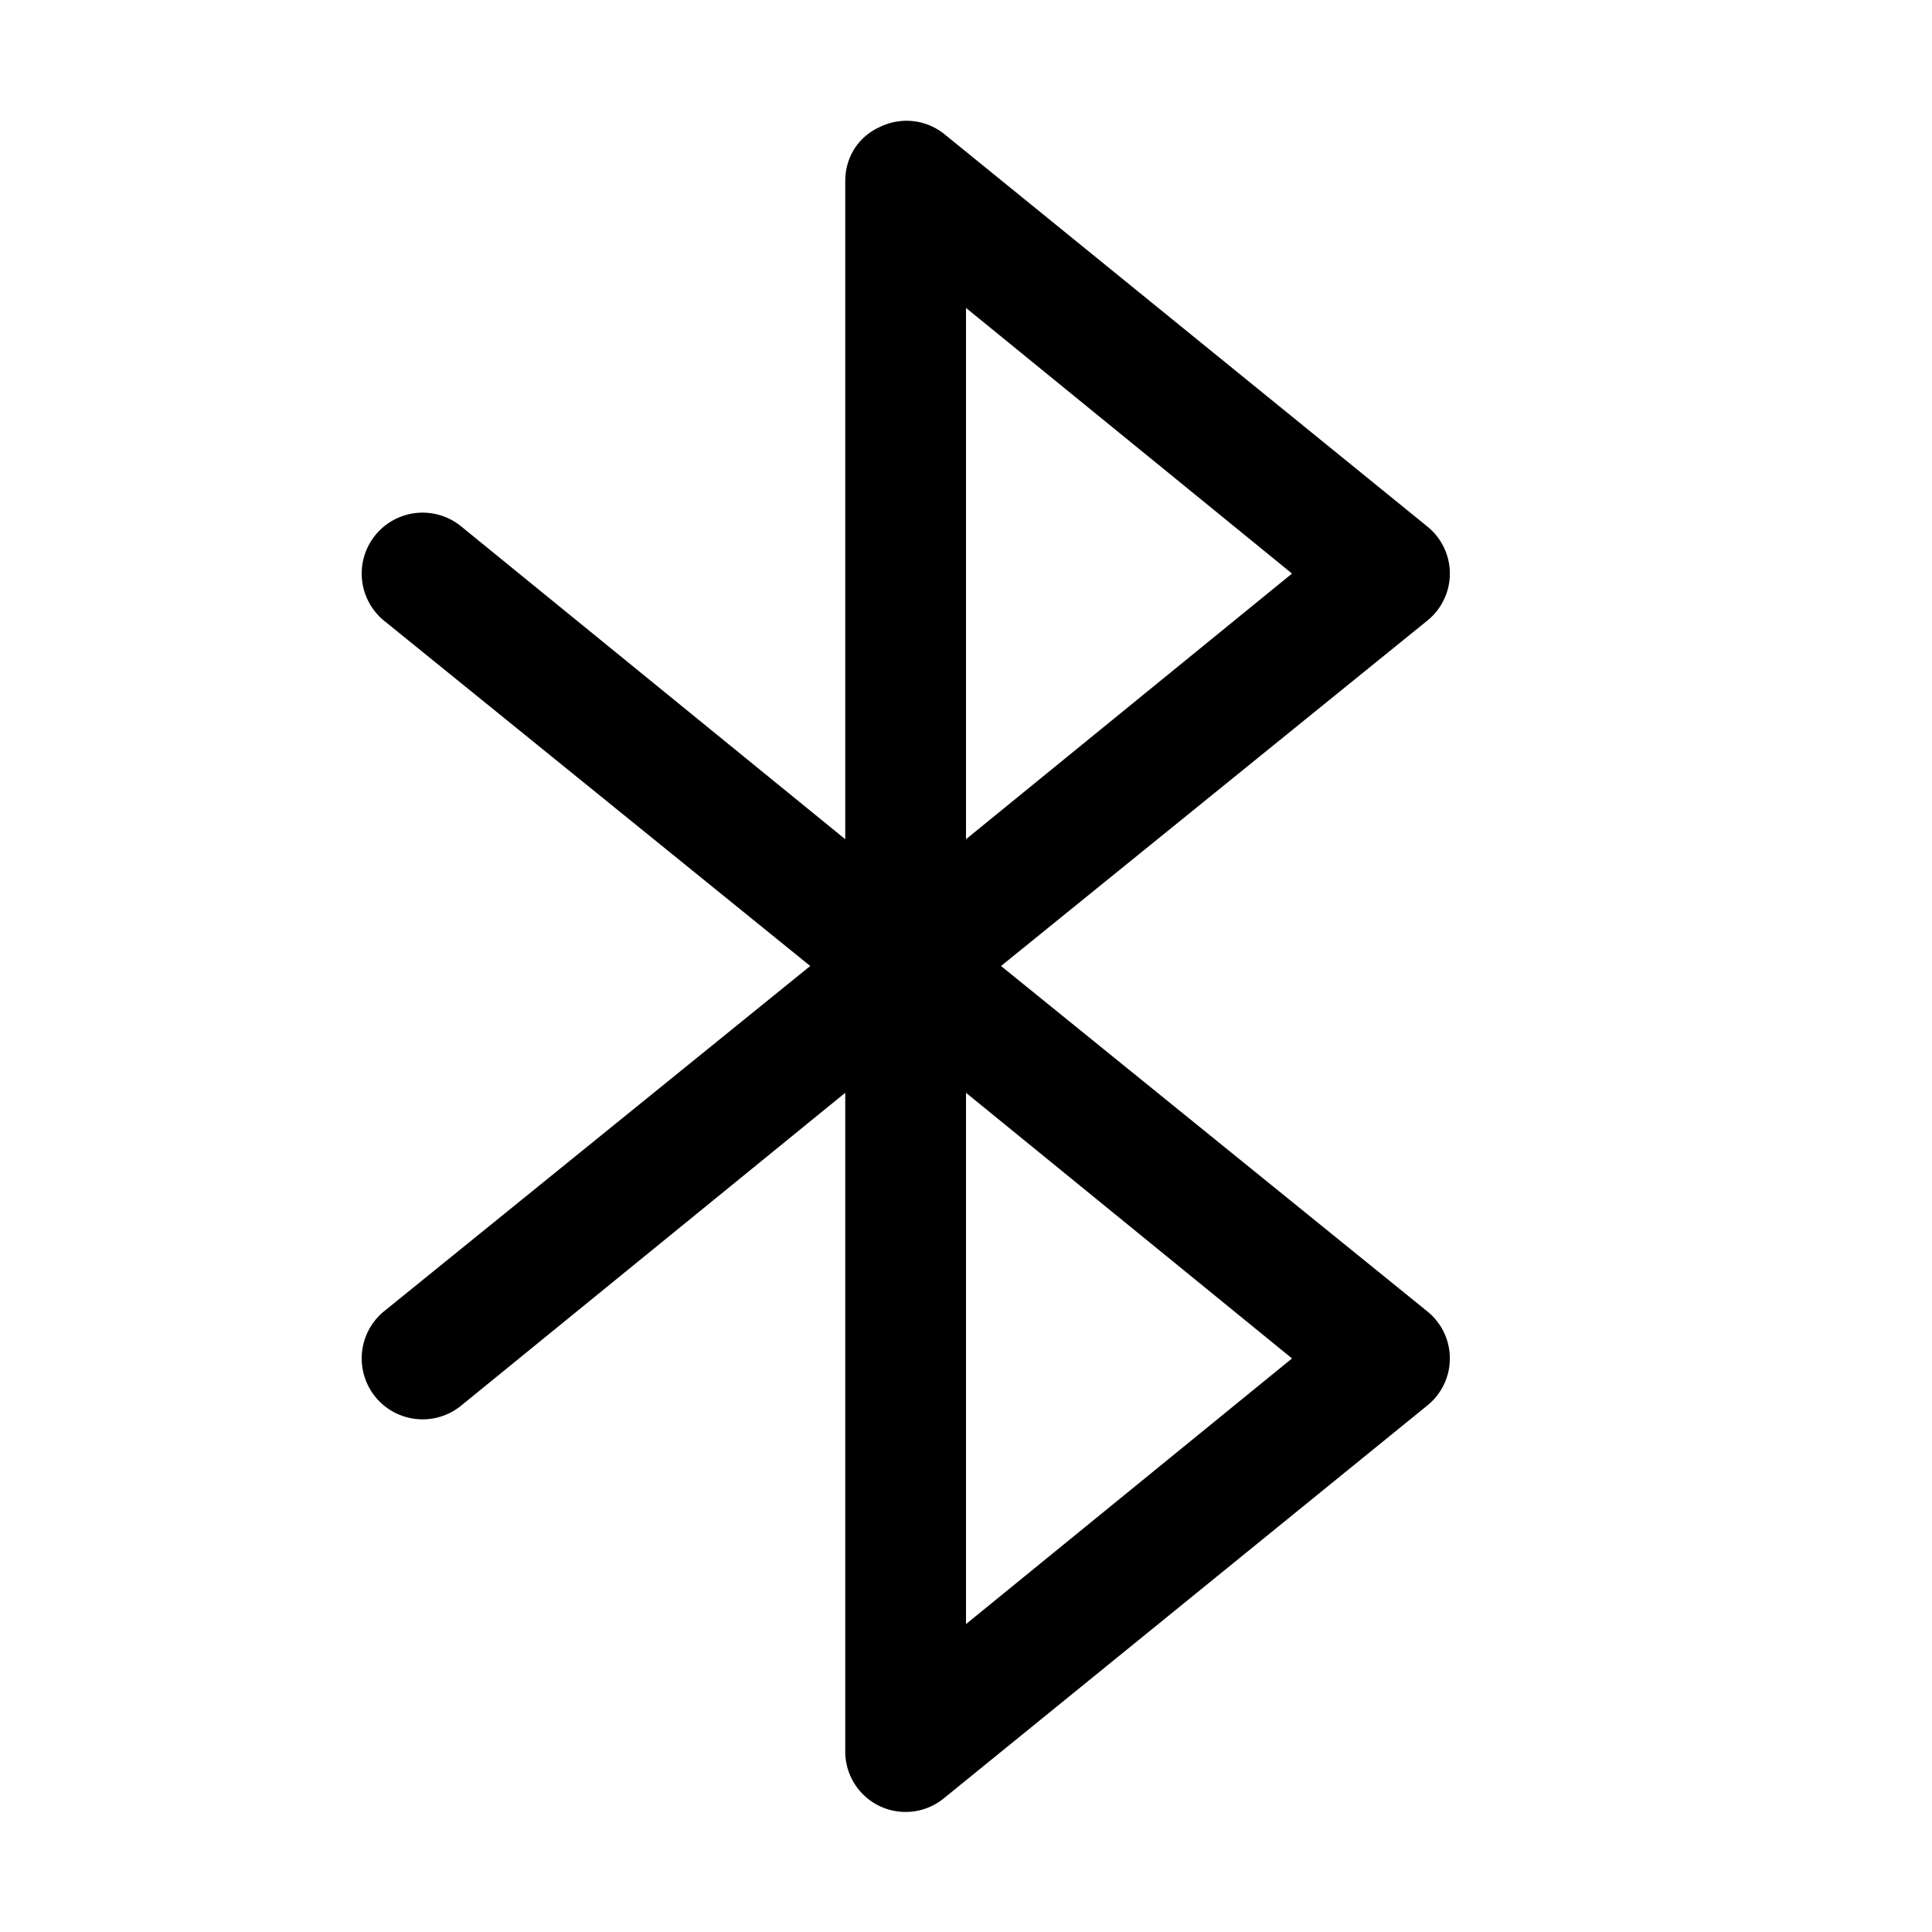 <svg width="16" height="16" viewBox="0 0 16 16" xmlns="http://www.w3.org/2000/svg"><path d="M7.29 1.05a.5.5 0 0 1 .53.06l4 3.25a.5.5 0 0 1 0 .78L8.29 8l3.53 2.86a.5.5 0 0 1 0 .78l-4 3.25A.5.5 0 0 1 7 14.5V9.05l-3.18 2.59a.5.5 0 0 1-.64-.78L6.71 8 3.18 5.14a.5.5 0 1 1 .64-.78L7 6.95V1.5c0-.2.11-.37.29-.45Zm.71 8v4.4l2.7-2.2L8 9.05Zm0-2.1 2.7-2.2L8 2.55v4.4Z"/></svg>